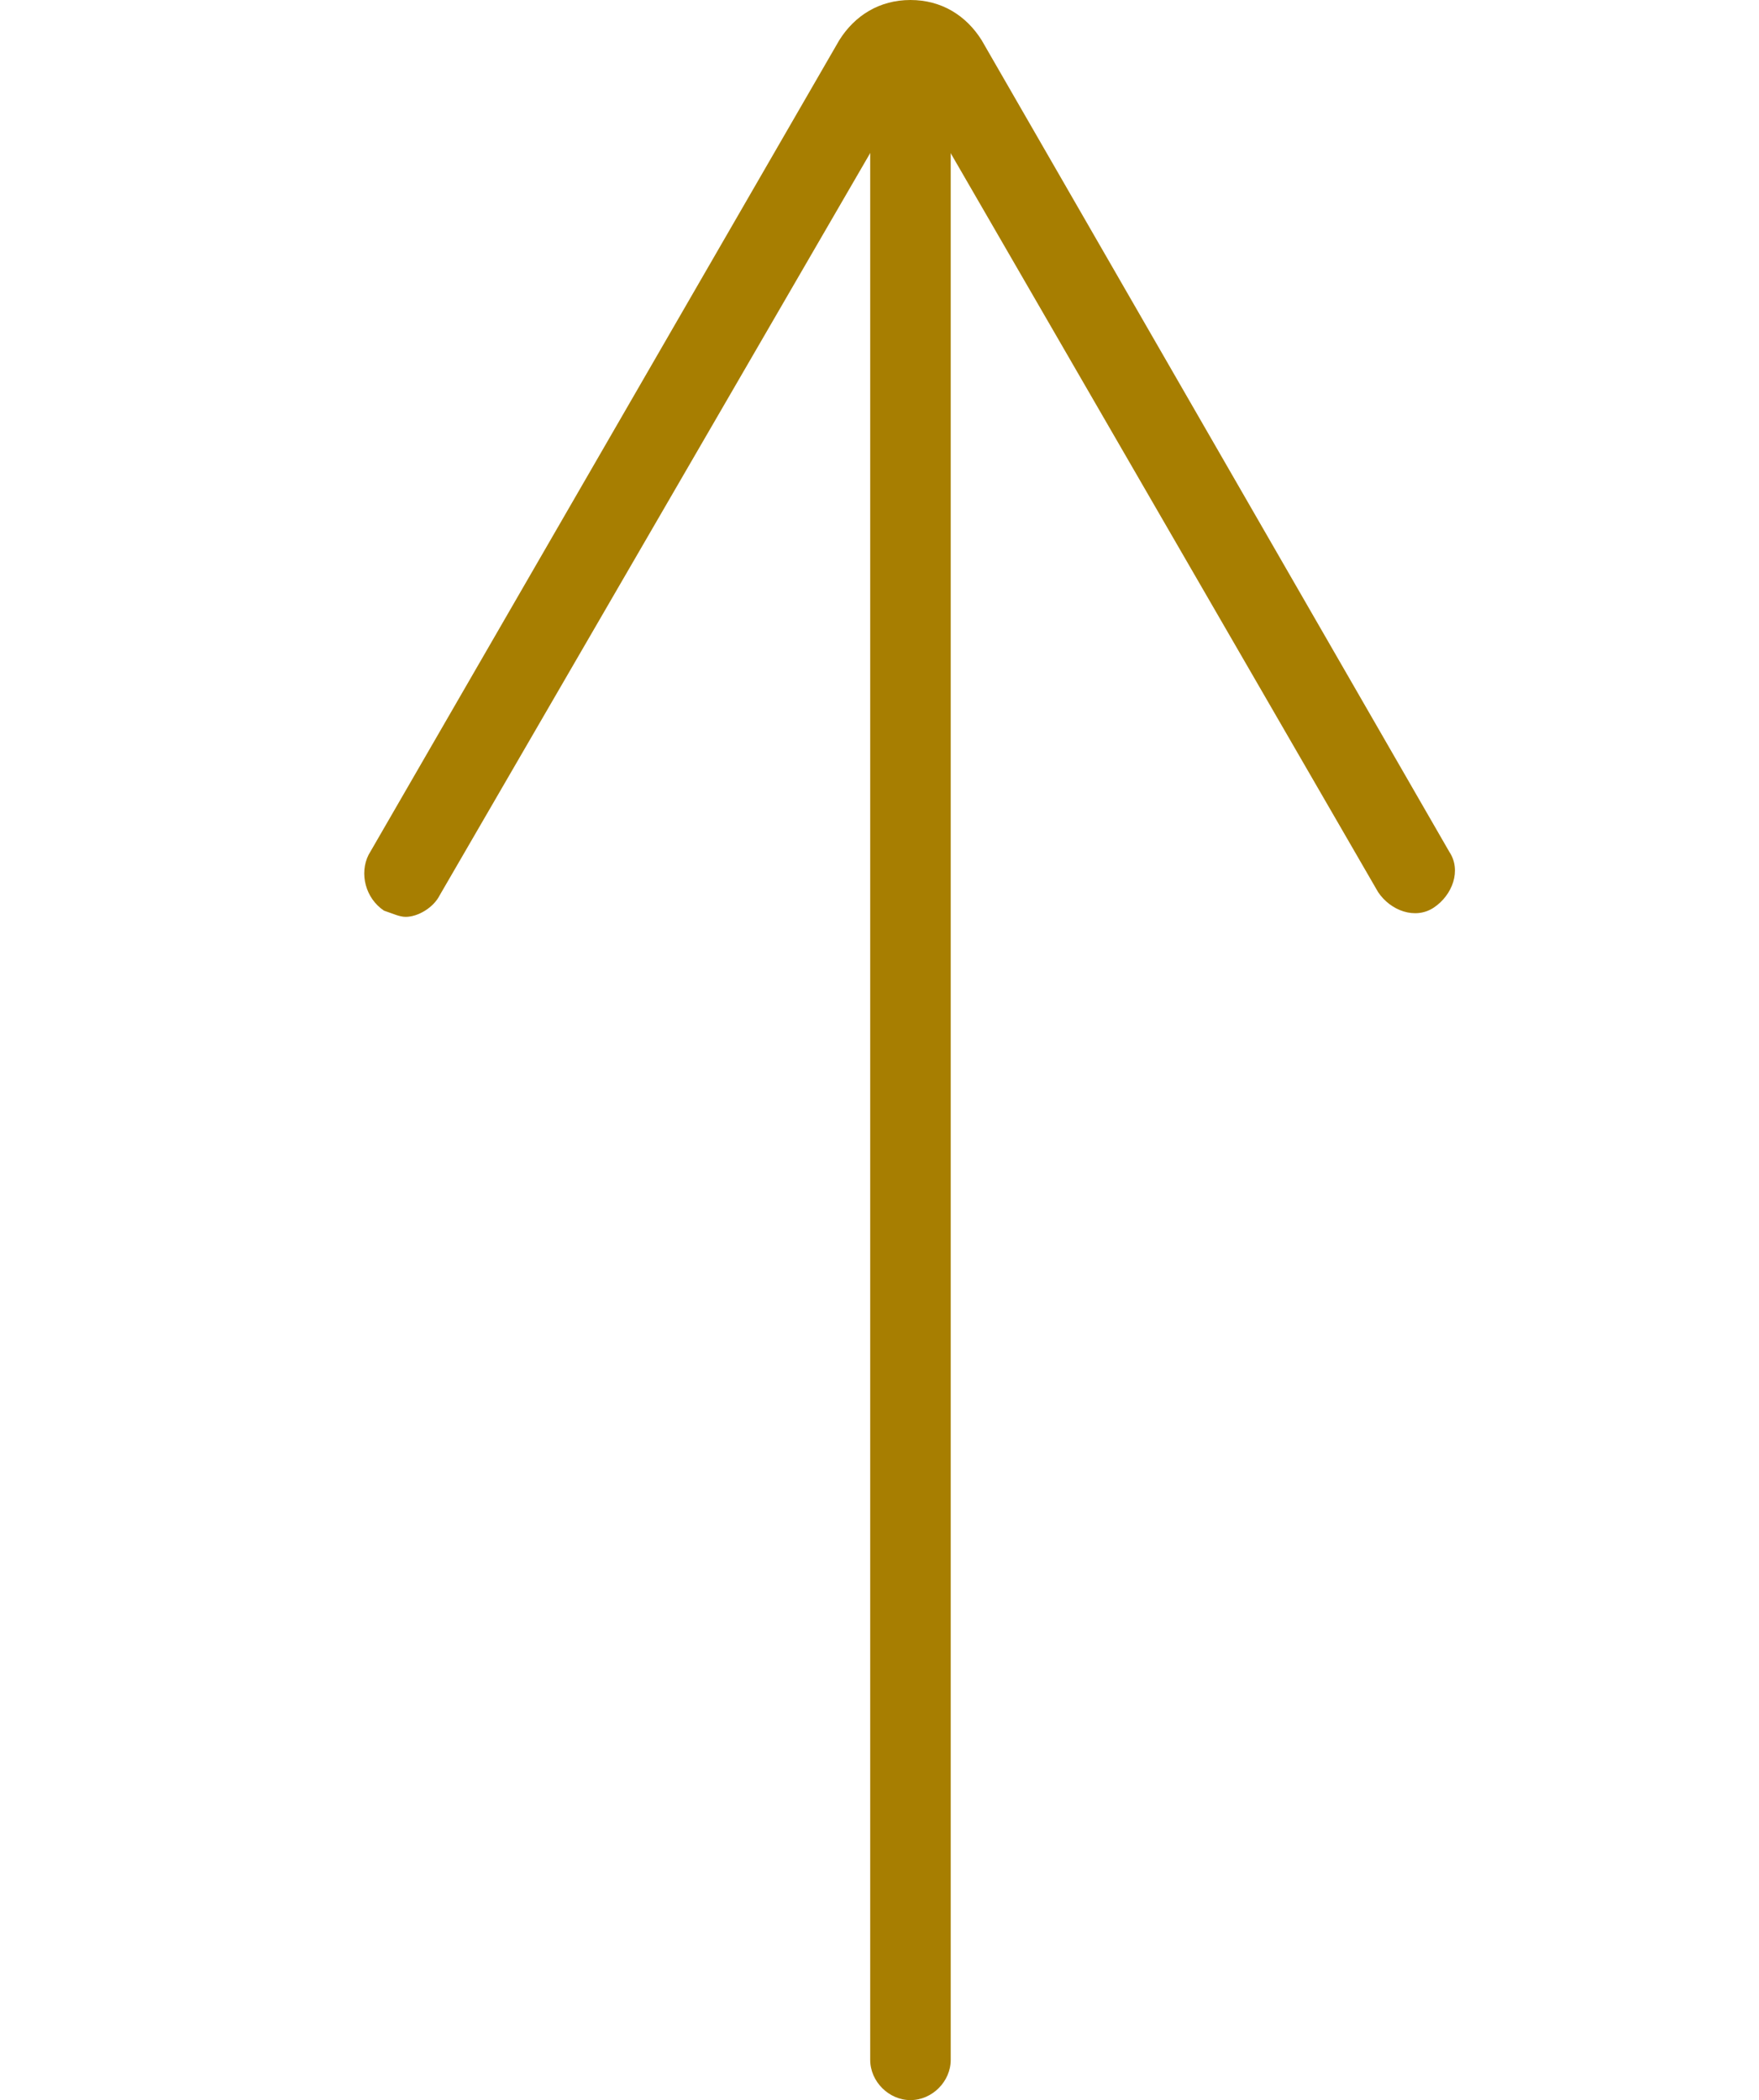 <?xml version="1.0" encoding="utf-8"?>
<svg version="1.1" id="Capa_1" xmlns="http://www.w3.org/2000/svg" xmlns:xlink="http://www.w3.org/1999/xlink" x="0px" y="0px"
	 viewBox="0 0 56.8 67.8" style="enable-background:new 0 0 56.8 67.8;" xml:space="preserve">
<style type="text/css">
	.st0{display:none;}
	.st1{display:inline;}
	.st2{clip-path:url(#SVGID_2_);fill:#A77E01;}
	.st3{clip-path:url(#SVGID_4_);fill:#A77E01;}
	.st4{fill:#A77E01;}
	.st5{display:inline;fill:#A77E01;}
</style>
<g class="st0">
	<g class="st1">
		<defs>
			<rect id="SVGID_1_" width="56.8" height="67.8"/>
		</defs>
		<clipPath id="SVGID_2_">
			<use xlink:href="#SVGID_1_"  style="overflow:visible;"/>
		</clipPath>
		<path class="st2" d="M32.1,59.1c0,0.2,0,0.3,0,0.5c0,2.3-1.9,4.2-4.2,4.2s-4.2-1.9-4.2-4.2c0-0.2,0-0.3,0-0.5h-4
			c0,0.2,0,0.3,0,0.5c0,4.5,3.7,8.2,8.2,8.2s8.2-3.7,8.2-8.2c0-0.2,0-0.3,0-0.5C36.1,59.1,32.1,59.1,32.1,59.1z"/>
	</g>
	<g class="st1">
		<defs>
			<rect id="SVGID_3_" width="56.8" height="67.8"/>
		</defs>
		<clipPath id="SVGID_4_">
			<use xlink:href="#SVGID_3_"  style="overflow:visible;"/>
		</clipPath>
		<path class="st3" d="M53.9,48.4c-2.3-1.7-4.3-3.1-5.6-15.8c-1.7-17.4-8.5-22.4-11.7-23.8c0-0.2,0-0.4,0-0.6C36.6,3.7,33,0,28.4,0
			c-4.5,0-8.2,3.7-8.2,8.2c0,0.2,0,0.4,0,0.6c-3.2,1.4-10,6.4-11.7,23.8C7.2,45.3,5.2,46.7,2.9,48.4c-3.4,2.4-3.1,6.1-2.5,7.7
			c0.3,0.8,1,1.3,1.9,1.3h26.2h26.2c0.8,0,1.6-0.5,1.9-1.3C57.1,54.5,57.3,50.8,53.9,48.4 M28.4,53.4H4c0.1-0.5,0.4-1.2,1.2-1.7
			c4-2.9,6-6.3,7.2-18.6c1.8-18,9.1-20.5,9.9-20.7h0.2c0.6,0,1.3-0.3,1.6-0.8s0.5-1.2,0.3-1.8c-0.2-0.5-0.2-0.9-0.2-1.4
			c0-2.3,1.9-4.2,4.2-4.2s4.2,1.9,4.2,4.2c0,0.5-0.1,0.9-0.2,1.4c-0.2,0.6-0.1,1.3,0.3,1.8s1,0.8,1.6,0.8h0.2
			c0.9,0.2,8.1,2.7,9.9,20.7c1.2,12.4,3.2,15.7,7.2,18.6c0.8,0.5,1.1,1.2,1.2,1.7L28.4,53.4z"/>
	</g>
</g>
<g>
	<path class="st4" d="M13.1,29.6c-0.2,0-0.4-0.1-0.7-0.2c-0.6-0.4-0.8-1.2-0.5-1.8L27.1,1.3C27.6,0.5,28.4,0,29.4,0s1.8,0.5,2.3,1.3
		l15.1,26.2c0.4,0.6,0.1,1.4-0.5,1.8c-0.6,0.4-1.4,0.1-1.8-0.5L29.4,2.7L14.2,28.9C14,29.3,13.5,29.6,13.1,29.6"/>
	<path class="st4" d="M29.4,67.8c-0.7,0-1.3-0.6-1.3-1.3V1.7c0-0.7,0.6-1.3,1.3-1.3c0.7,0,1.3,0.6,1.3,1.3v64.8
		C30.7,67.2,30.1,67.8,29.4,67.8"/>
</g>
<g class="st0">
	<path class="st5" d="M45.4,38.2c0.2,0,0.4,0.1,0.7,0.2c0.6,0.4,0.8,1.2,0.5,1.8L31.3,66.5c-0.5,0.8-1.4,1.3-2.3,1.3
		s-1.8-0.5-2.3-1.3L11.6,40.3c-0.4-0.6-0.1-1.4,0.5-1.8c0.6-0.4,1.4-0.1,1.8,0.5L29,65.1l15.2-26.3C44.5,38.5,44.9,38.2,45.4,38.2"
		/>
	<path class="st5" d="M29.1,0c0.7,0,1.3,0.6,1.3,1.3v64.8c0,0.7-0.6,1.3-1.3,1.3c-0.7,0-1.3-0.6-1.3-1.3V1.3C27.7,0.6,28.3,0,29.1,0
		"/>
</g>
<g class="st0">
	<path class="st5" d="M50.4,34.3h-3.9V19.7c0-2.9-0.4-5.5-1.2-7.9c-0.8-2.4-2-4.5-3.6-6.3c-1.6-1.8-3.6-3.1-5.8-4.1
		C33.5,0.5,31,0,28.2,0c-2.8,0-5.4,0.5-7.6,1.5c-2.3,1-4.2,2.4-5.8,4.1c-1.6,1.7-2.8,3.9-3.6,6.3c-0.8,2.4-1.2,5-1.2,7.9v14.5H6
		c-1.6,0-3,1.3-3,3v20.9c0,5.1,4.2,9.3,9.3,9.3h31.8c5.1,0,9.3-4.2,9.3-9.3V37.2C53.4,35.6,52,34.3,50.4,34.3z M12.2,19.7
		c0-2.6,0.4-5,1.1-7.1c0.7-2.1,1.8-3.9,3.2-5.4c1.4-1.5,3-2.7,5-3.5c2-0.8,4.2-1.3,6.7-1.3c2.5,0,4.7,0.4,6.7,1.3c2,0.8,3.7,2,5,3.5
		c1.4,1.5,2.4,3.3,3.2,5.4c0.7,2.1,1.1,4.5,1.1,7.1v14.5h-4.5V19.1c0-1.8-0.3-3.4-0.8-4.9c-0.5-1.5-1.3-2.8-2.3-3.9
		c-1-1.1-2.2-2-3.7-2.6c-1.4-0.6-3-0.9-4.8-0.9c-1.7,0-3.4,0.3-4.8,0.9c-1.4,0.6-2.7,1.5-3.7,2.6c-1,1.1-1.8,2.4-2.3,3.9
		c-0.5,1.5-0.8,3.1-0.8,4.9v15.1h-4.5V19.7z M19,34.3V19.1c0-1.5,0.2-2.9,0.6-4.2c0.4-1.2,1-2.3,1.8-3.1c0.8-0.9,1.7-1.5,2.9-2
		c1.1-0.5,2.4-0.7,3.9-0.7s2.7,0.2,3.9,0.7c1.1,0.5,2.1,1.2,2.9,2c0.8,0.9,1.4,1.9,1.8,3.1c0.4,1.2,0.6,2.6,0.6,4.2v15.1H19z
		 M51,58.2c0,3.8-3.1,7-7,7H12.3c-3.8,0-7-3.1-7-7V37.2c0-0.4,0.3-0.6,0.6-0.6h44.4c0.4,0,0.6,0.3,0.6,0.6V58.2z"/>
	<path class="st5" d="M29.2,42.8H27c-1.9,0-3.5,1.6-3.5,3.5v7.3c0,1.9,1.6,3.5,3.5,3.5h2.2c1.9,0,3.5-1.6,3.5-3.5v-7.3
		C32.7,44.4,31.2,42.8,29.2,42.8z M30.4,53.7c0,0.6-0.5,1.2-1.2,1.2H27c-0.6,0-1.2-0.5-1.2-1.2v-7.3c0-0.6,0.5-1.2,1.2-1.2h2.2
		c0.6,0,1.2,0.5,1.2,1.2V53.7z"/>
</g>
</svg>
